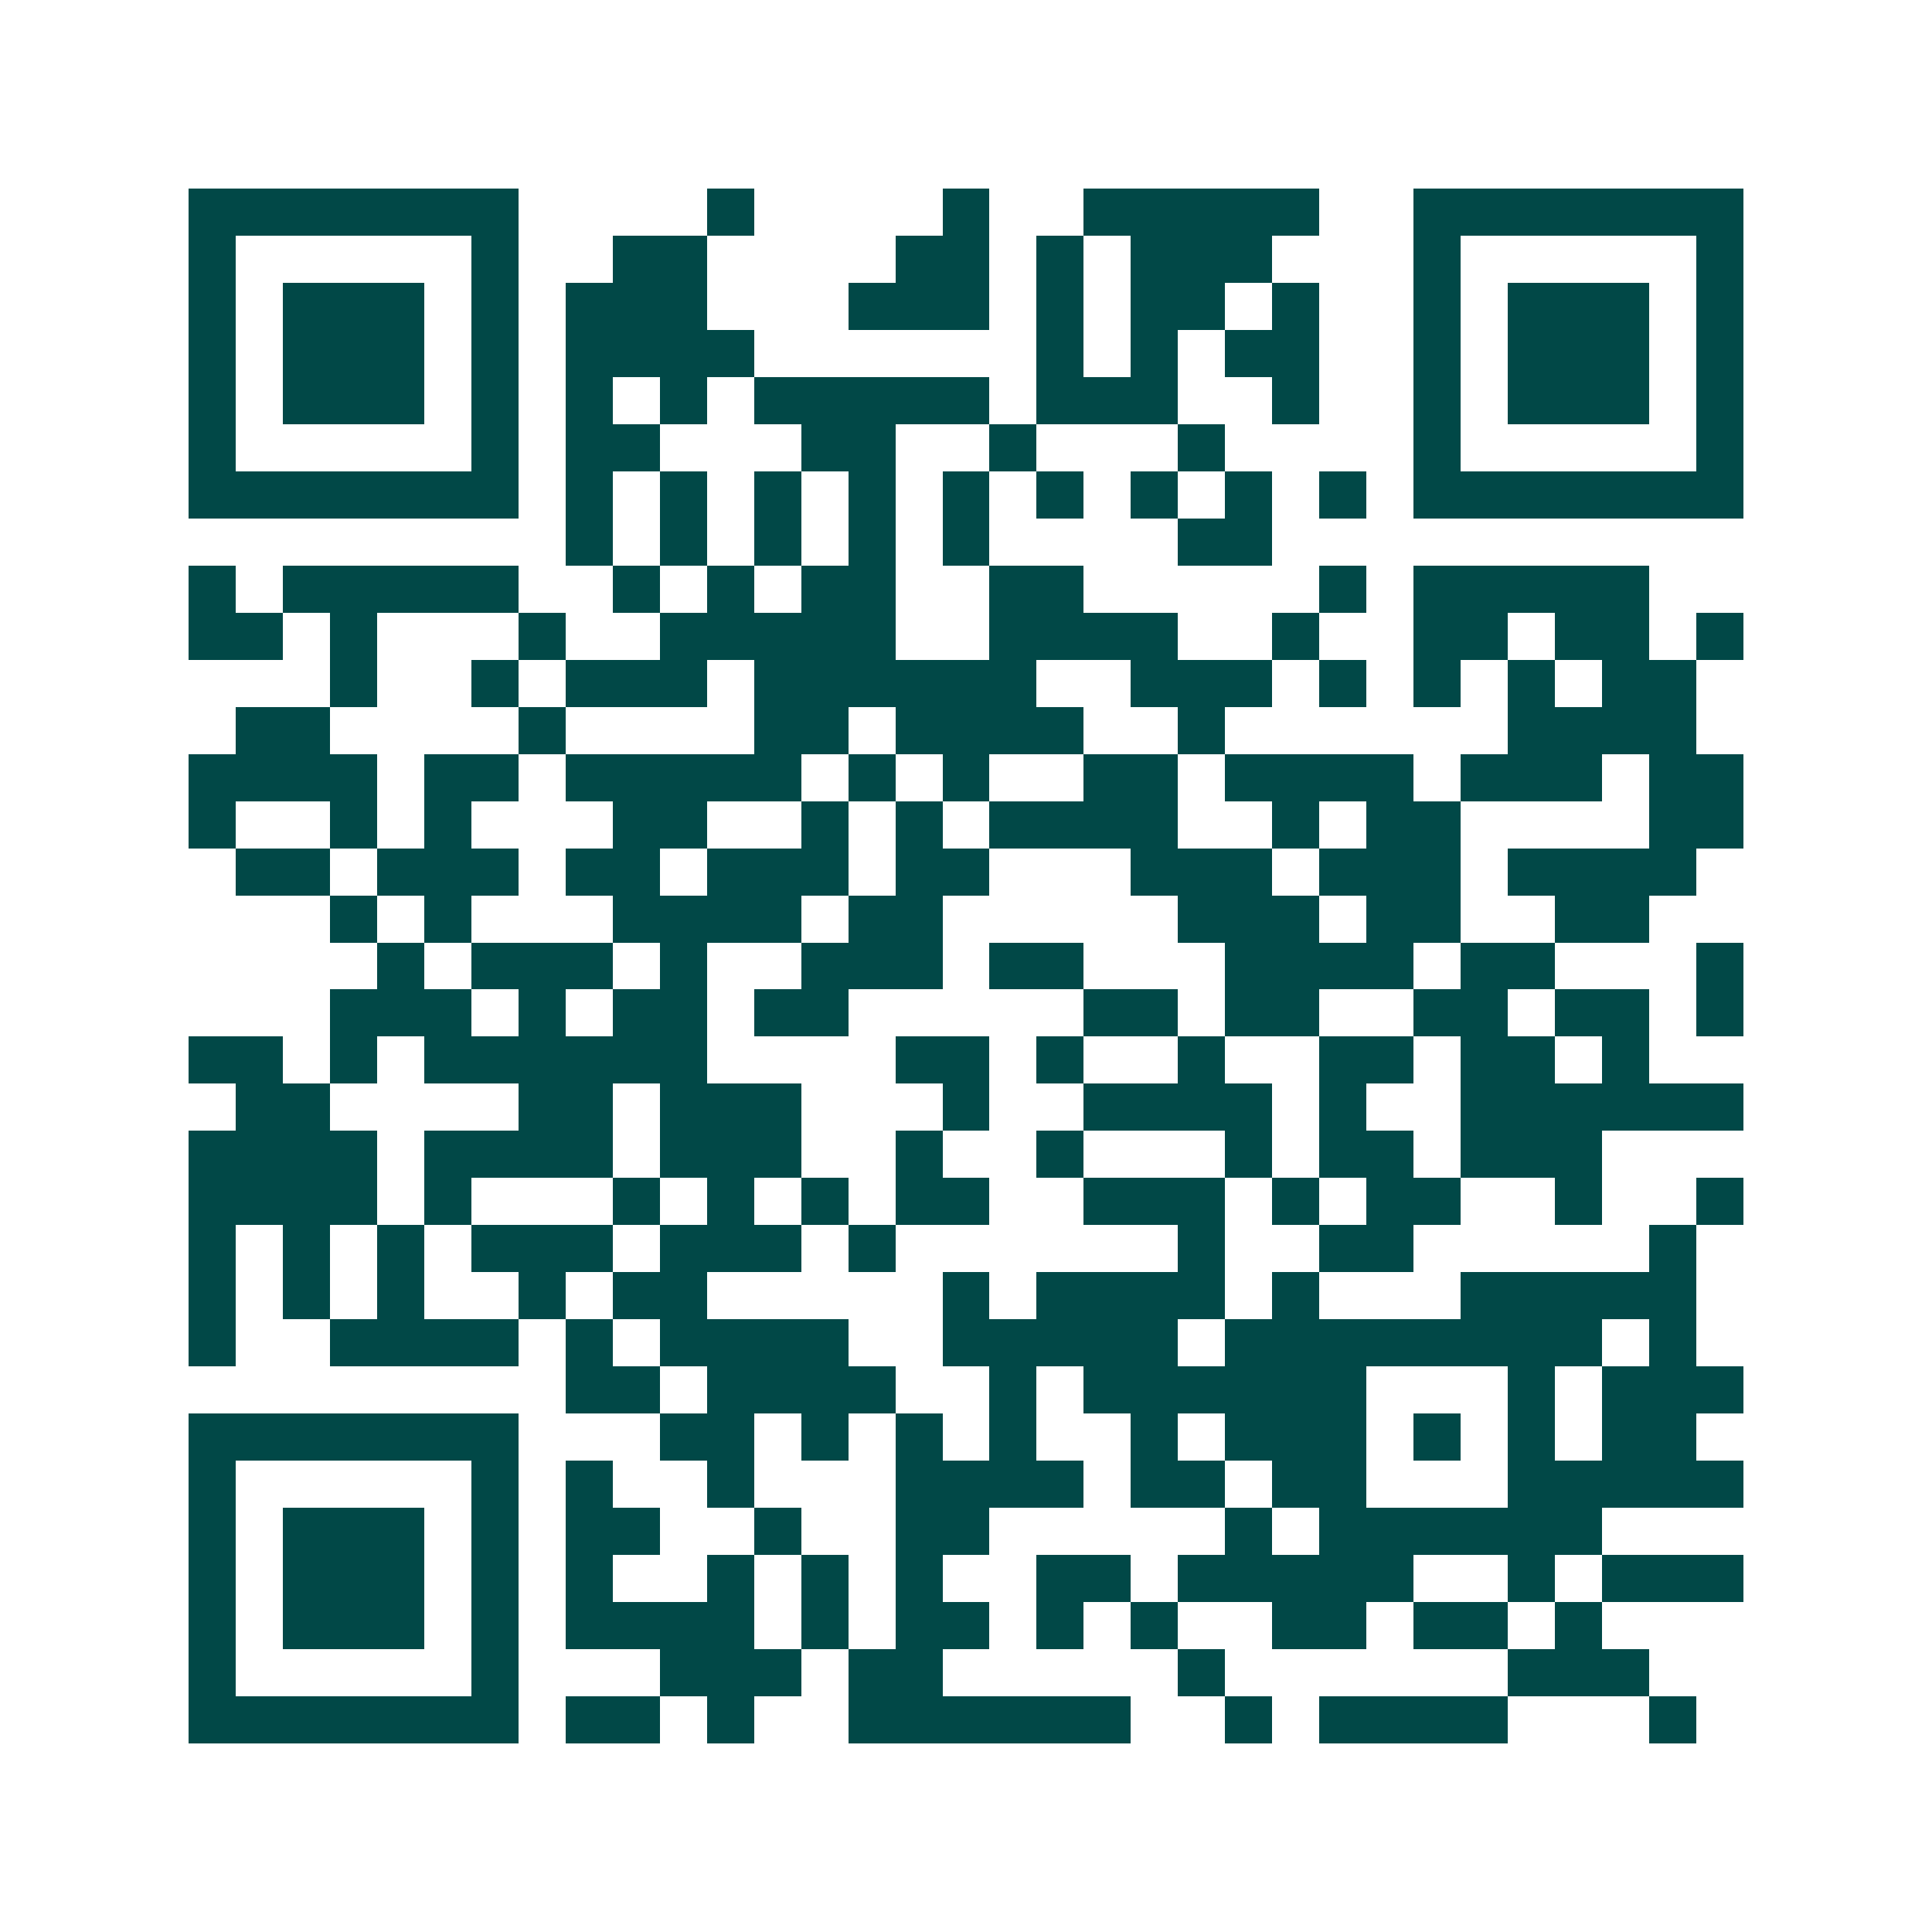 <svg xmlns="http://www.w3.org/2000/svg" width="200" height="200" viewBox="0 0 41 41" shape-rendering="crispEdges"><path fill="#ffffff" d="M0 0h41v41H0z"/><path stroke="#014847" d="M4 4.5h7m4 0h1m4 0h1m2 0h5m2 0h7M4 5.5h1m5 0h1m2 0h2m4 0h2m1 0h1m1 0h3m3 0h1m5 0h1M4 6.5h1m1 0h3m1 0h1m1 0h3m3 0h3m1 0h1m1 0h2m1 0h1m2 0h1m1 0h3m1 0h1M4 7.5h1m1 0h3m1 0h1m1 0h4m6 0h1m1 0h1m1 0h2m2 0h1m1 0h3m1 0h1M4 8.5h1m1 0h3m1 0h1m1 0h1m1 0h1m1 0h5m1 0h3m2 0h1m2 0h1m1 0h3m1 0h1M4 9.5h1m5 0h1m1 0h2m3 0h2m2 0h1m3 0h1m4 0h1m5 0h1M4 10.5h7m1 0h1m1 0h1m1 0h1m1 0h1m1 0h1m1 0h1m1 0h1m1 0h1m1 0h1m1 0h7M12 11.5h1m1 0h1m1 0h1m1 0h1m1 0h1m4 0h2M4 12.5h1m1 0h5m2 0h1m1 0h1m1 0h2m2 0h2m5 0h1m1 0h5M4 13.5h2m1 0h1m3 0h1m2 0h5m2 0h4m2 0h1m2 0h2m1 0h2m1 0h1M7 14.5h1m2 0h1m1 0h3m1 0h6m2 0h3m1 0h1m1 0h1m1 0h1m1 0h2M5 15.5h2m4 0h1m4 0h2m1 0h4m2 0h1m6 0h4M4 16.5h4m1 0h2m1 0h5m1 0h1m1 0h1m2 0h2m1 0h4m1 0h3m1 0h2M4 17.5h1m2 0h1m1 0h1m3 0h2m2 0h1m1 0h1m1 0h4m2 0h1m1 0h2m4 0h2M5 18.5h2m1 0h3m1 0h2m1 0h3m1 0h2m3 0h3m1 0h3m1 0h4M7 19.5h1m1 0h1m3 0h4m1 0h2m5 0h3m1 0h2m2 0h2M8 20.5h1m1 0h3m1 0h1m2 0h3m1 0h2m3 0h4m1 0h2m3 0h1M7 21.5h3m1 0h1m1 0h2m1 0h2m5 0h2m1 0h2m2 0h2m1 0h2m1 0h1M4 22.5h2m1 0h1m1 0h6m4 0h2m1 0h1m2 0h1m2 0h2m1 0h2m1 0h1M5 23.5h2m4 0h2m1 0h3m3 0h1m2 0h4m1 0h1m2 0h6M4 24.5h4m1 0h4m1 0h3m2 0h1m2 0h1m3 0h1m1 0h2m1 0h3M4 25.5h4m1 0h1m3 0h1m1 0h1m1 0h1m1 0h2m2 0h3m1 0h1m1 0h2m2 0h1m2 0h1M4 26.5h1m1 0h1m1 0h1m1 0h3m1 0h3m1 0h1m6 0h1m2 0h2m5 0h1M4 27.5h1m1 0h1m1 0h1m2 0h1m1 0h2m5 0h1m1 0h4m1 0h1m3 0h5M4 28.5h1m2 0h4m1 0h1m1 0h4m2 0h5m1 0h8m1 0h1M12 29.5h2m1 0h4m2 0h1m1 0h6m3 0h1m1 0h3M4 30.5h7m3 0h2m1 0h1m1 0h1m1 0h1m2 0h1m1 0h3m1 0h1m1 0h1m1 0h2M4 31.5h1m5 0h1m1 0h1m2 0h1m3 0h4m1 0h2m1 0h2m3 0h5M4 32.5h1m1 0h3m1 0h1m1 0h2m2 0h1m2 0h2m5 0h1m1 0h6M4 33.5h1m1 0h3m1 0h1m1 0h1m2 0h1m1 0h1m1 0h1m2 0h2m1 0h5m2 0h1m1 0h3M4 34.5h1m1 0h3m1 0h1m1 0h4m1 0h1m1 0h2m1 0h1m1 0h1m2 0h2m1 0h2m1 0h1M4 35.5h1m5 0h1m3 0h3m1 0h2m5 0h1m6 0h3M4 36.5h7m1 0h2m1 0h1m2 0h6m2 0h1m1 0h4m3 0h1"/></svg>
